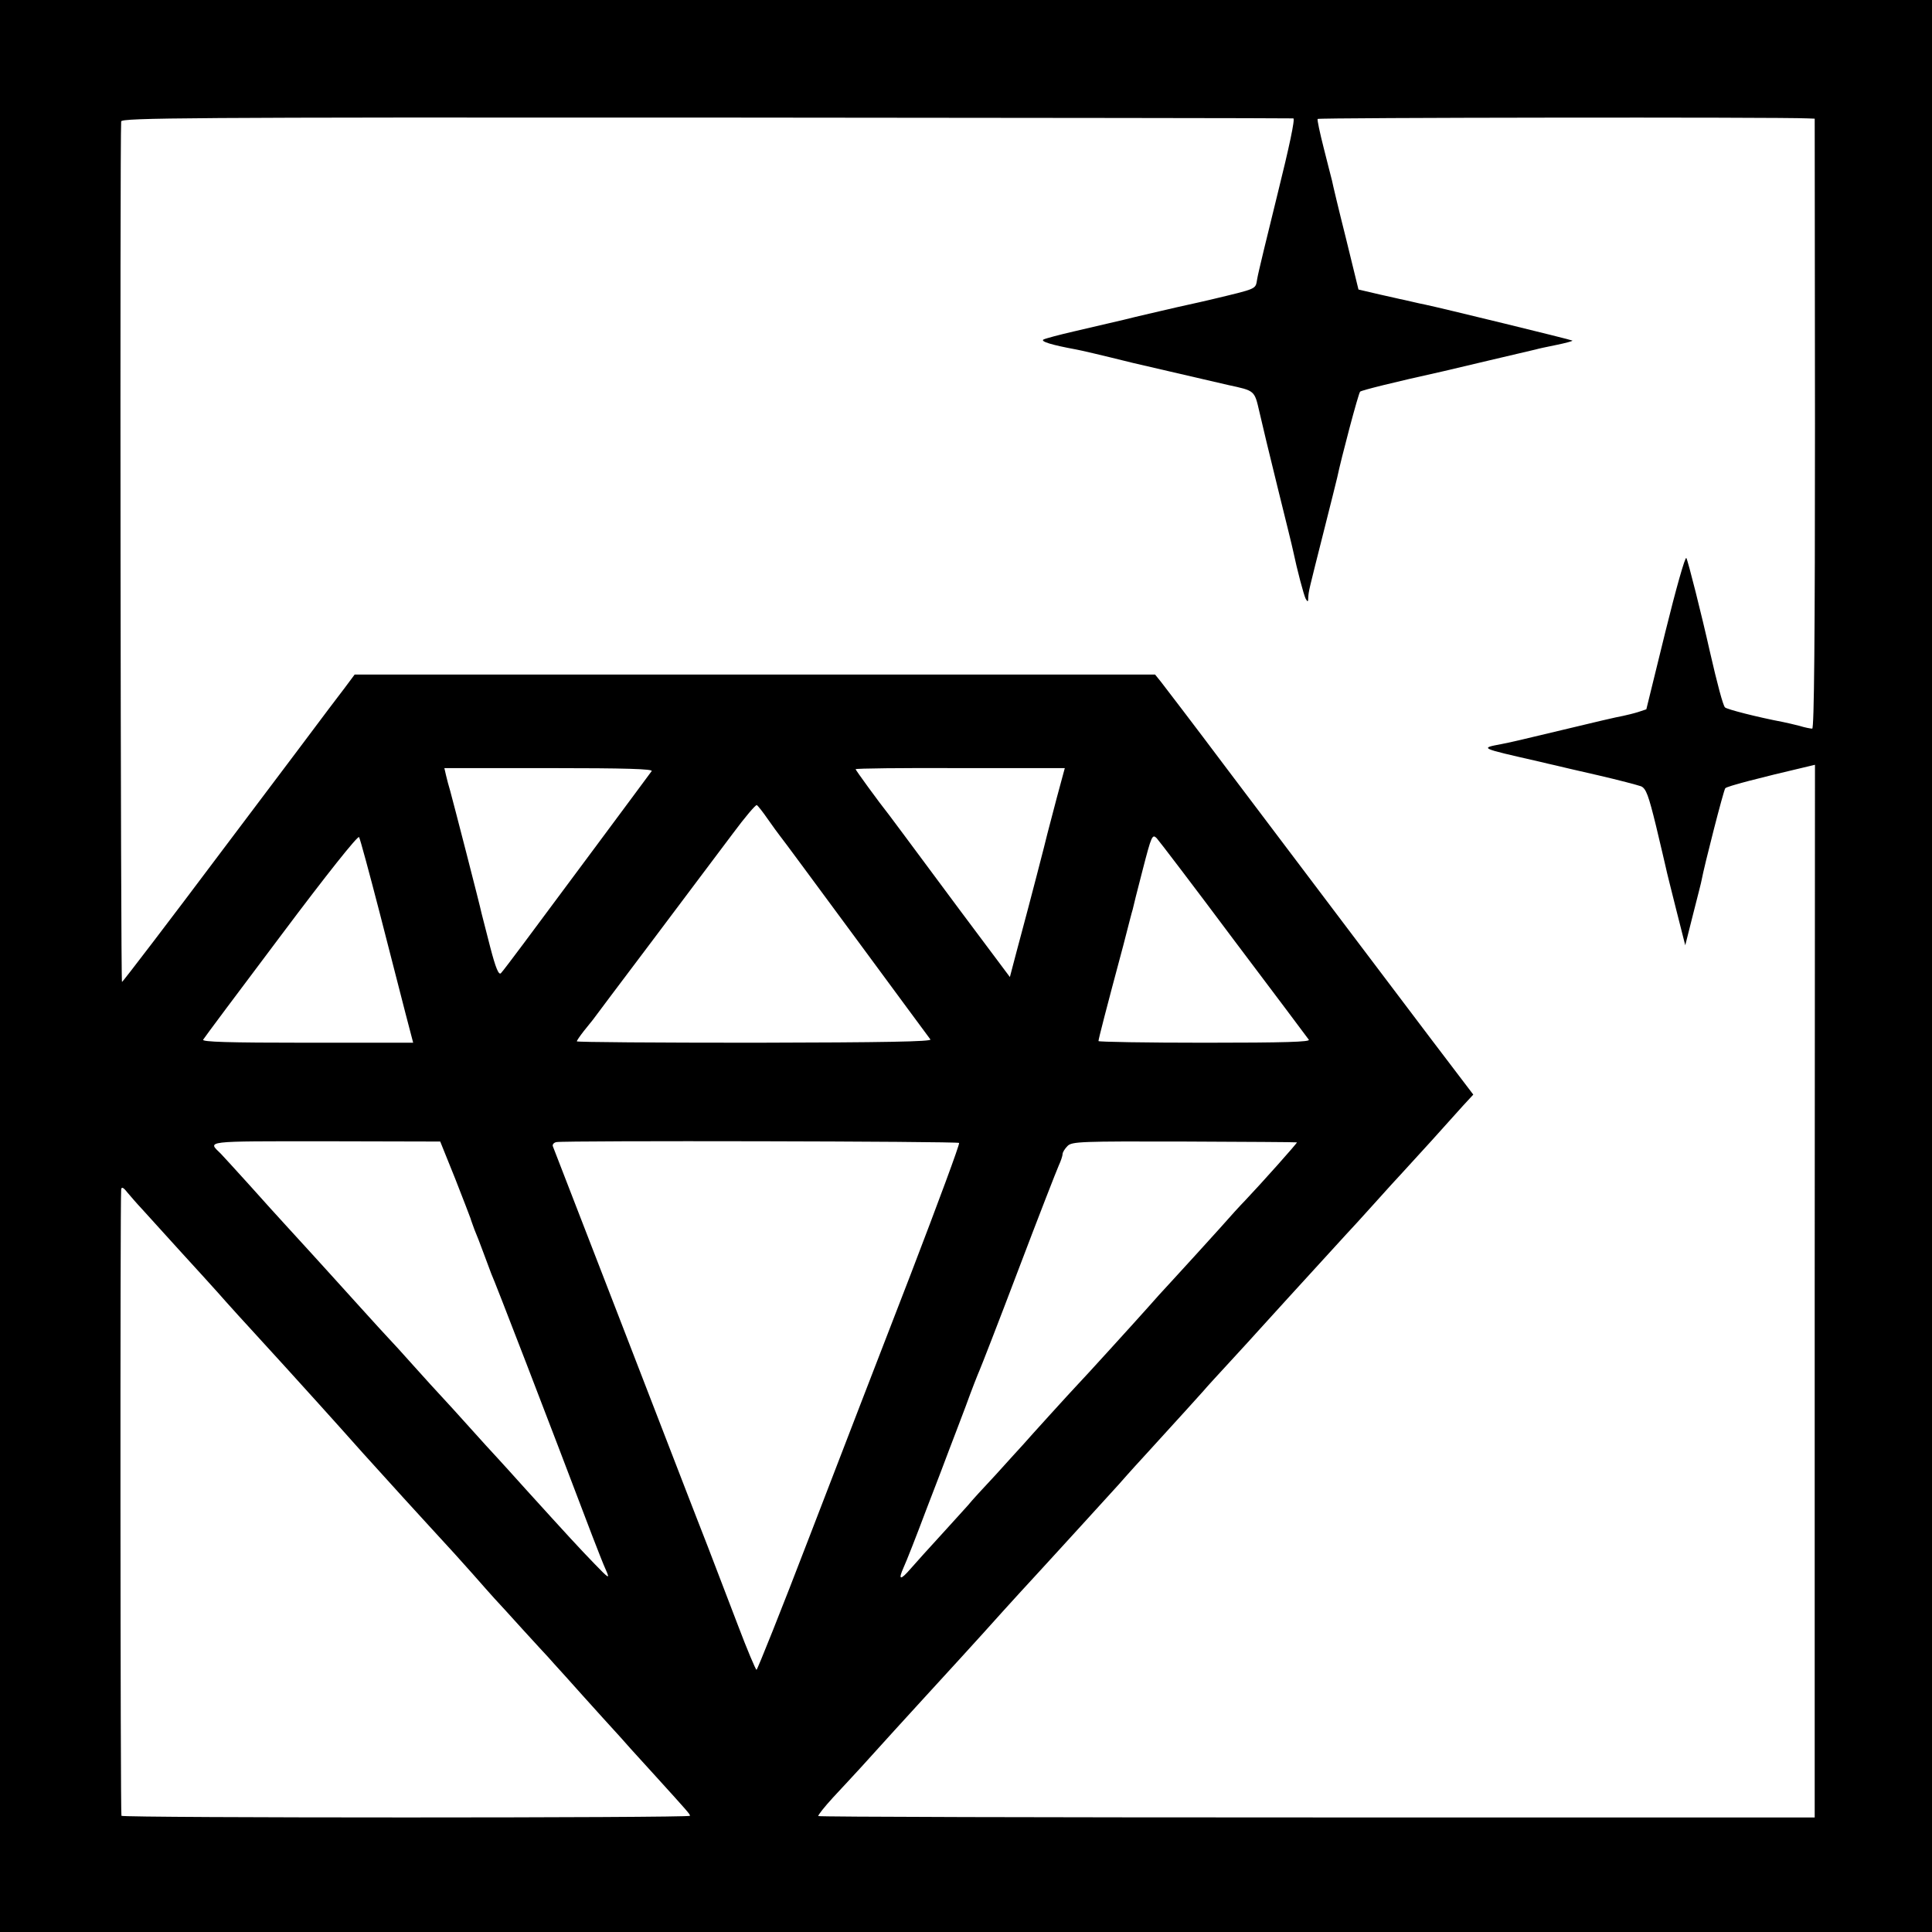 <?xml version="1.0" standalone="no"?>
<!DOCTYPE svg PUBLIC "-//W3C//DTD SVG 20010904//EN"
 "http://www.w3.org/TR/2001/REC-SVG-20010904/DTD/svg10.dtd">
<svg version="1.0" xmlns="http://www.w3.org/2000/svg"
 width="700pt" height="700pt" viewBox="0 0 700 700"
 preserveAspectRatio="xMidYMid meet">
<g transform="translate(0,700) scale(0.1,-0.1)"
fill="#000000" stroke="none">
<path d="M0 3500 l0 -3500 3500 0 3500 0 0 3500 0 3500 -3500 0 -3500 0 0
-3500z m4686 3071 c7 -1 -15 -104 -57 -273 -37 -150 -71 -289 -74 -309 -7 -38
5 -33 -170 -75 -5 -1 -59 -14 -120 -27 -60 -14 -148 -34 -195 -46 -47 -11
-128 -30 -180 -42 -52 -12 -101 -25 -109 -29 -13 -7 30 -20 117 -36 17 -3 86
-19 207 -49 82 -19 280 -65 345 -80 97 -21 95 -19 113 -97 9 -40 39 -165 67
-278 28 -113 53 -214 55 -225 15 -71 39 -162 46 -175 7 -12 9 -11 9 5 2 26 1
21 55 235 26 102 48 192 50 200 14 68 77 306 83 311 6 5 117 33 302 74 18 4
320 76 335 79 6 2 38 9 73 16 34 7 61 14 59 16 -3 3 -483 120 -532 130 -11 2
-33 7 -50 11 -16 4 -32 7 -35 8 -3 0 -39 9 -81 18 l-77 18 -46 188 c-26 103
-48 196 -50 207 -3 10 -16 64 -30 118 -14 55 -24 102 -22 105 3 5 1671 7 1776
2 l25 -1 1 -1105 c0 -780 -3 -1105 -10 -1105 -6 0 -27 4 -46 10 -19 5 -46 11
-60 14 -90 17 -204 46 -210 53 -7 6 -28 85 -55 203 -30 134 -79 328 -85 338
-4 8 -38 -113 -76 -267 l-69 -281 -30 -10 c-16 -5 -41 -11 -55 -14 -14 -2
-113 -25 -220 -51 -107 -26 -206 -49 -220 -51 -79 -15 -80 -14 135 -63 22 -5
49 -12 60 -14 11 -3 81 -19 155 -36 74 -17 145 -36 156 -40 18 -8 27 -33 54
-143 17 -73 34 -142 36 -153 2 -11 19 -78 37 -150 l33 -130 29 115 c16 63 30
117 30 120 10 54 80 327 86 334 6 7 116 36 304 80 l21 5 -1 -1907 0 -1907
-1803 0 c-992 0 -1805 2 -1807 5 -2 3 22 33 53 67 31 33 77 83 101 109 53 59
196 216 231 254 75 82 197 215 210 230 13 15 125 139 200 220 14 15 43 47 65
71 22 24 65 71 95 104 30 33 90 99 133 146 42 48 87 97 100 111 122 134 195
214 207 228 8 10 53 59 100 110 47 51 90 98 95 104 6 6 55 61 110 121 93 102
140 153 211 231 16 17 63 68 104 114 41 46 86 95 100 110 14 15 61 67 105 115
44 49 96 107 116 129 l37 40 -152 200 c-166 219 -401 531 -741 981 -120 160
-228 301 -239 315 l-21 26 -1450 0 -1450 0 -38 -51 c-21 -27 -46 -61 -57 -75
-10 -14 -181 -241 -380 -505 -198 -264 -364 -481 -368 -483 -5 -1 -8 3040 -3
3118 1 13 243 15 2118 14 1165 -1 2123 -2 2129 -3z m-2325 -2365 c-4 -6 -95
-128 -201 -271 -106 -143 -225 -303 -264 -355 -39 -52 -75 -100 -81 -106 -8
-8 -19 18 -39 95 -15 58 -29 113 -31 121 -5 26 -105 413 -114 445 -5 17 -12
42 -15 56 l-6 26 380 0 c275 0 378 -3 371 -11z m1467 -100 c-16 -61 -31 -118
-33 -126 -4 -19 -70 -273 -95 -365 -10 -38 -24 -89 -30 -113 l-11 -42 -181
242 c-203 273 -244 329 -255 343 -42 53 -123 165 -123 168 0 3 170 5 379 4
l379 0 -30 -111z m-1046 -74 c18 -26 38 -53 45 -62 7 -8 130 -175 274 -370
144 -195 265 -360 270 -366 7 -8 -165 -11 -636 -12 -355 0 -645 2 -645 5 0 3
11 19 25 37 14 17 29 36 33 41 4 6 102 136 218 290 116 154 246 328 290 386
43 58 82 104 86 102 4 -2 22 -25 40 -51z m-1407 -337 c37 -143 79 -308 94
-366 l28 -107 -384 0 c-286 0 -381 3 -377 11 4 7 131 177 283 379 164 219 278
362 282 355 4 -7 37 -129 74 -272z m3095 -100 c145 -192 267 -355 272 -362 7
-8 -86 -11 -377 -11 -212 0 -385 3 -385 6 0 7 27 112 90 347 17 66 32 125 34
130 1 6 17 70 36 143 32 124 35 131 51 115 9 -10 135 -175 279 -368z m-2821
-865 c29 -74 54 -139 56 -145 1 -5 8 -23 14 -40 7 -16 22 -55 33 -85 11 -30
24 -64 28 -75 12 -25 204 -523 366 -950 19 -49 41 -106 50 -125 14 -32 11 -31
-43 25 -57 59 -91 96 -248 269 -44 49 -91 101 -105 116 -14 15 -59 64 -100
110 -41 46 -86 95 -100 110 -14 15 -59 64 -100 110 -41 46 -82 91 -90 99 -9 9
-56 61 -105 115 -50 55 -97 107 -105 116 -8 9 -39 43 -69 76 -29 32 -72 79
-95 104 -23 25 -82 90 -131 145 -50 55 -97 107 -105 115 -48 47 -68 45 378 45
l417 -1 54 -134z m1826 129 c3 -4 -76 -217 -175 -475 -100 -258 -265 -686
-367 -951 -102 -266 -189 -483 -192 -483 -3 0 -34 73 -68 163 -34 89 -83 216
-108 282 -26 66 -57 147 -70 180 -40 104 -480 1242 -492 1272 -2 6 3 13 13 15
31 6 1453 3 1459 -3z m1224 2 c3 -1 -131 -151 -189 -212 -14 -14 -55 -59 -91
-100 -71 -78 -91 -101 -173 -190 -28 -30 -67 -73 -86 -95 -39 -44 -238 -263
-255 -280 -23 -24 -181 -198 -198 -218 -10 -11 -55 -60 -99 -109 -45 -48 -90
-97 -100 -110 -11 -12 -54 -60 -97 -107 -43 -47 -93 -102 -111 -123 -38 -44
-47 -43 -26 4 9 19 46 113 82 209 37 96 75 195 84 220 10 25 36 95 59 155 22
61 45 119 50 130 5 11 69 175 141 365 72 190 138 359 146 377 8 17 14 36 14
42 0 6 8 19 18 29 16 16 48 17 422 16 223 -1 407 -2 409 -3z m-4185 -241 c17
-19 79 -87 136 -150 58 -63 121 -133 140 -154 19 -22 42 -47 50 -56 8 -9 35
-39 60 -66 25 -27 86 -94 136 -149 50 -55 176 -194 279 -310 104 -115 212
-234 240 -264 91 -99 102 -111 158 -174 30 -34 65 -74 78 -88 13 -14 60 -65
104 -114 44 -48 85 -93 91 -99 5 -6 34 -38 64 -71 29 -33 90 -100 134 -149 45
-49 90 -99 101 -112 11 -12 52 -57 90 -99 118 -130 125 -138 125 -144 0 -8
-2054 -8 -2060 0 -4 6 -5 2224 -1 2269 1 11 8 8 22 -10 12 -14 35 -41 53 -60z"/>
</g>
</svg>
